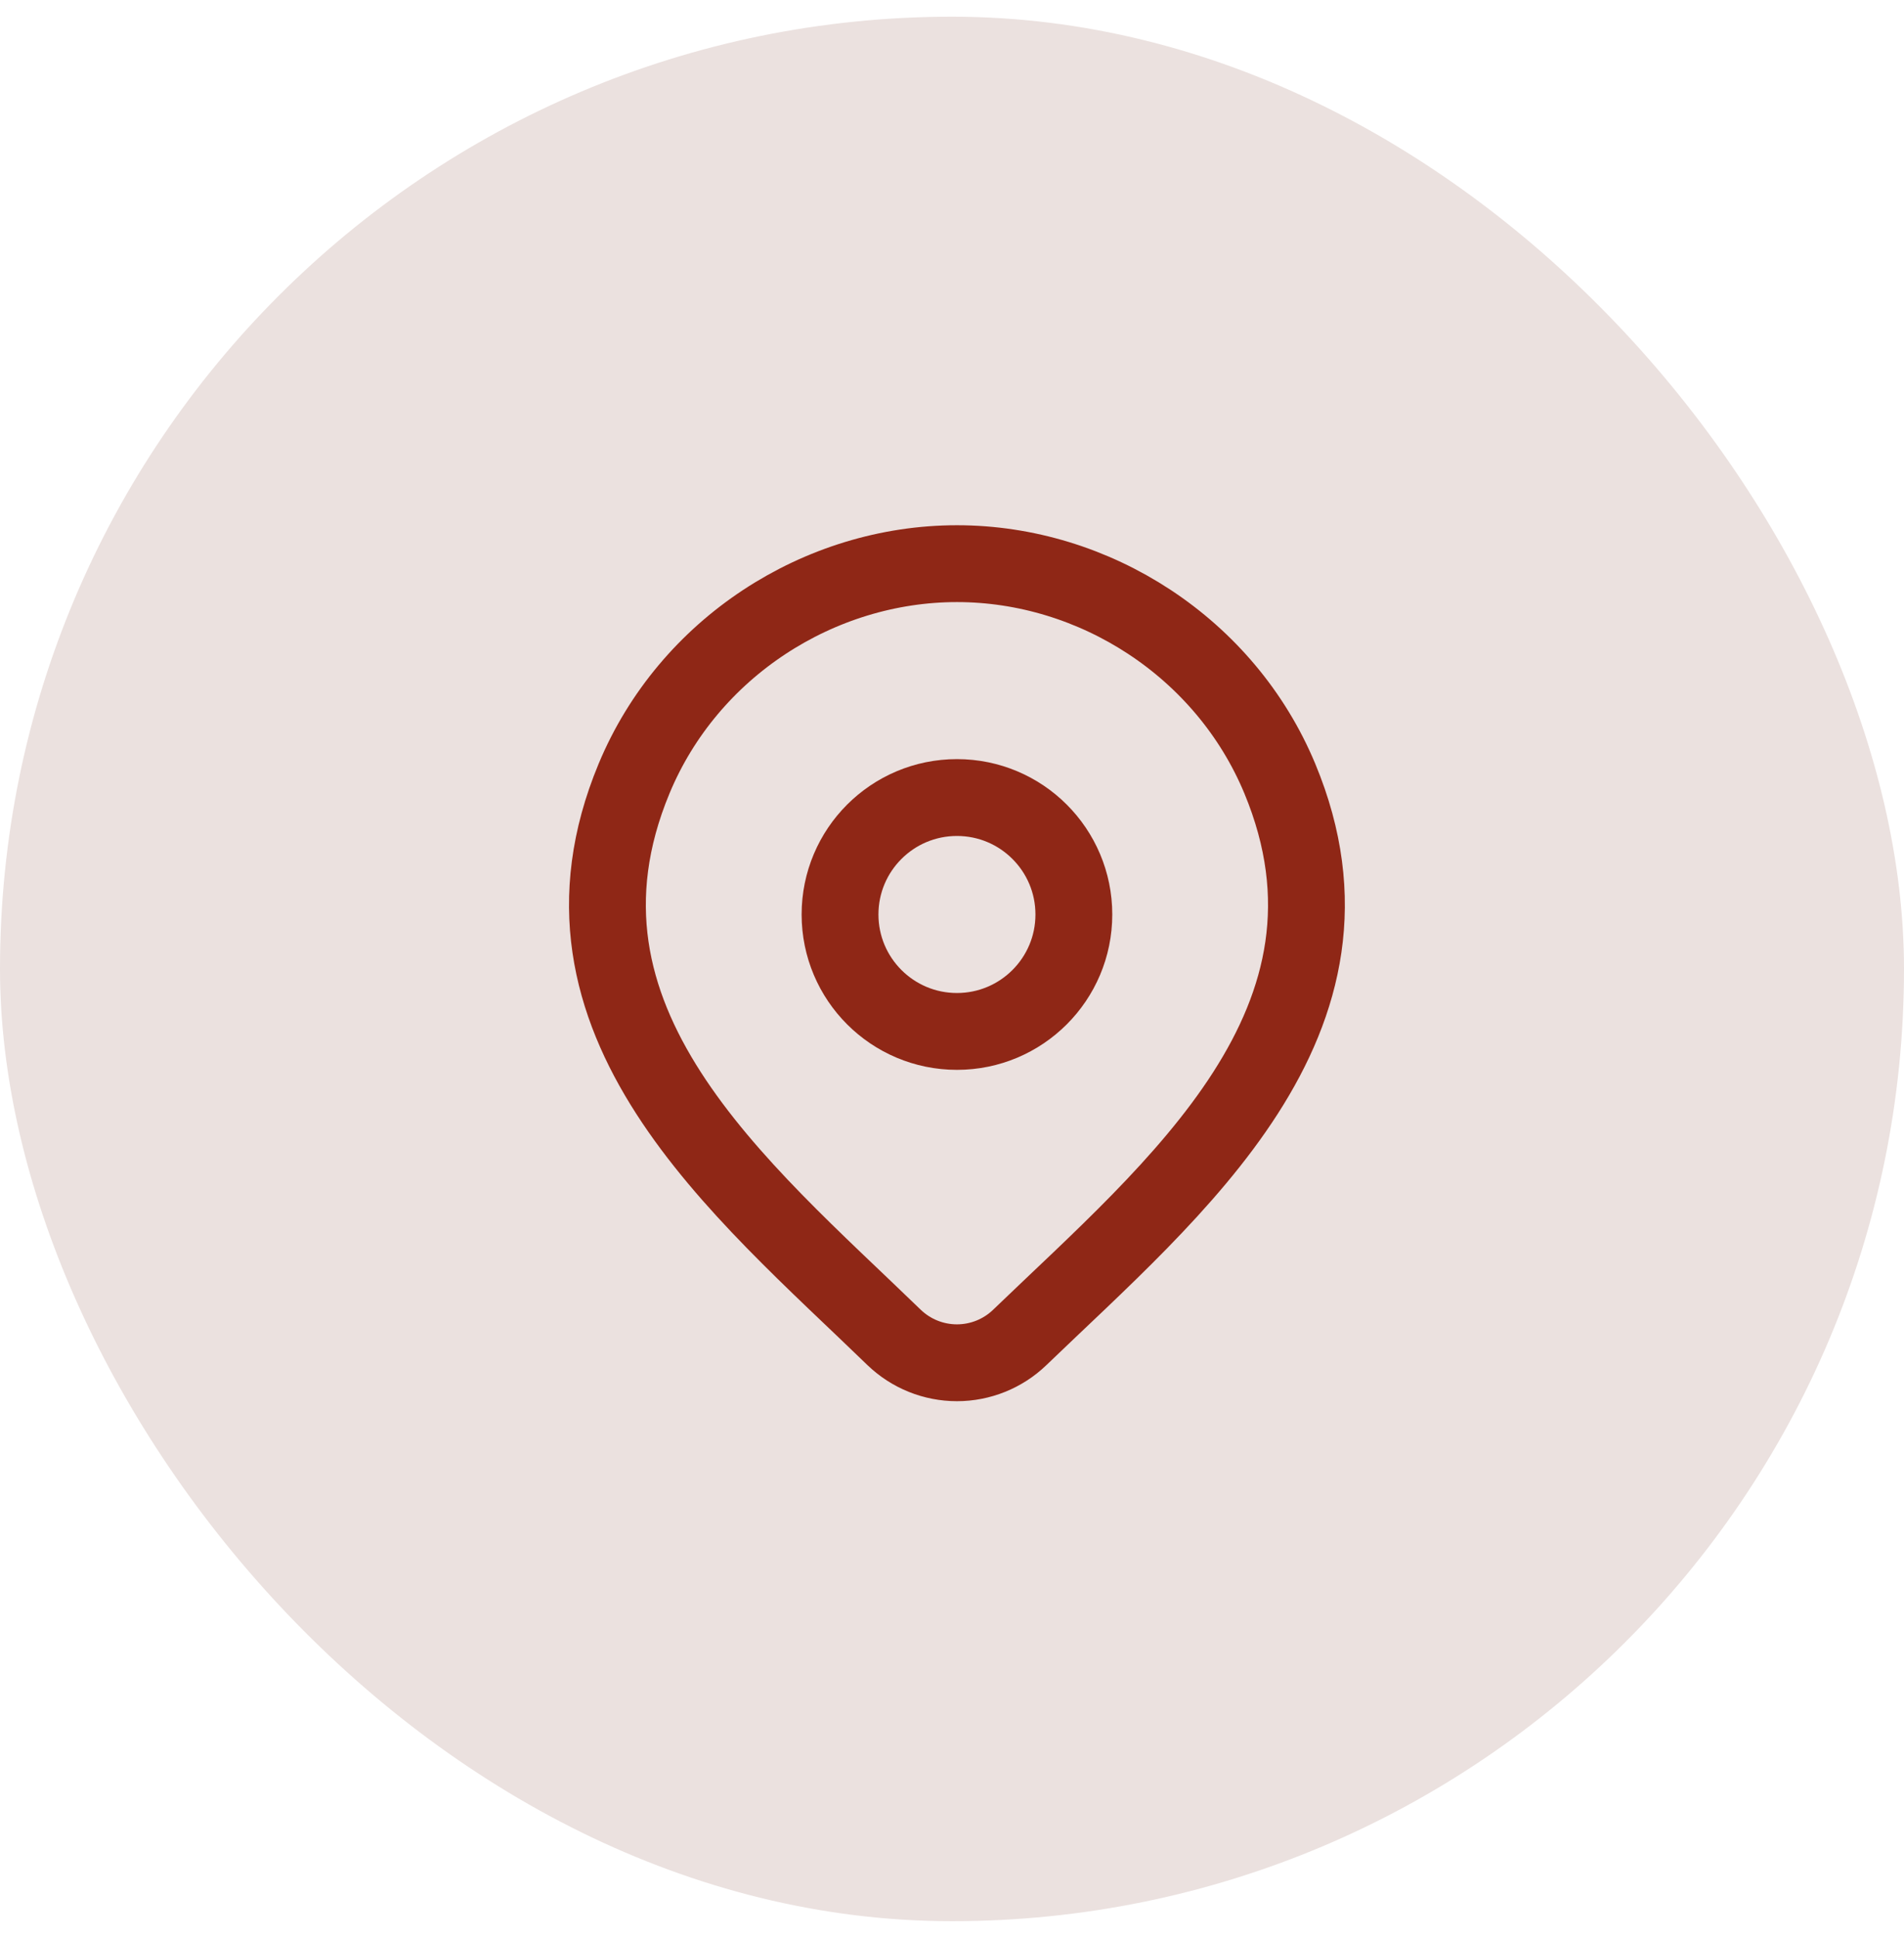 <svg width="57" height="58" viewBox="0 0 57 58" fill="none" xmlns="http://www.w3.org/2000/svg">
<rect y="0.5" width="57" height="57" rx="28.5" fill="#EBE1DF"/>
<path d="M32.148 27.37C32.148 29.303 30.581 30.87 28.648 30.87C26.715 30.87 25.148 29.303 25.148 27.37C25.148 25.437 26.715 23.87 28.648 23.87C30.581 23.87 32.148 25.437 32.148 27.37Z" stroke="#8F2716" stroke-width="2.3"/>
<path d="M30.527 40.03C30.023 40.515 29.349 40.787 28.648 40.787C27.946 40.787 27.273 40.515 26.768 40.03C22.152 35.556 15.965 30.559 18.982 23.303C20.613 19.381 24.529 16.87 28.648 16.87C32.766 16.87 36.682 19.381 38.314 23.303C41.327 30.55 35.155 35.572 30.527 40.03Z" stroke="#8F2716" stroke-width="2.3"/>
</svg>
